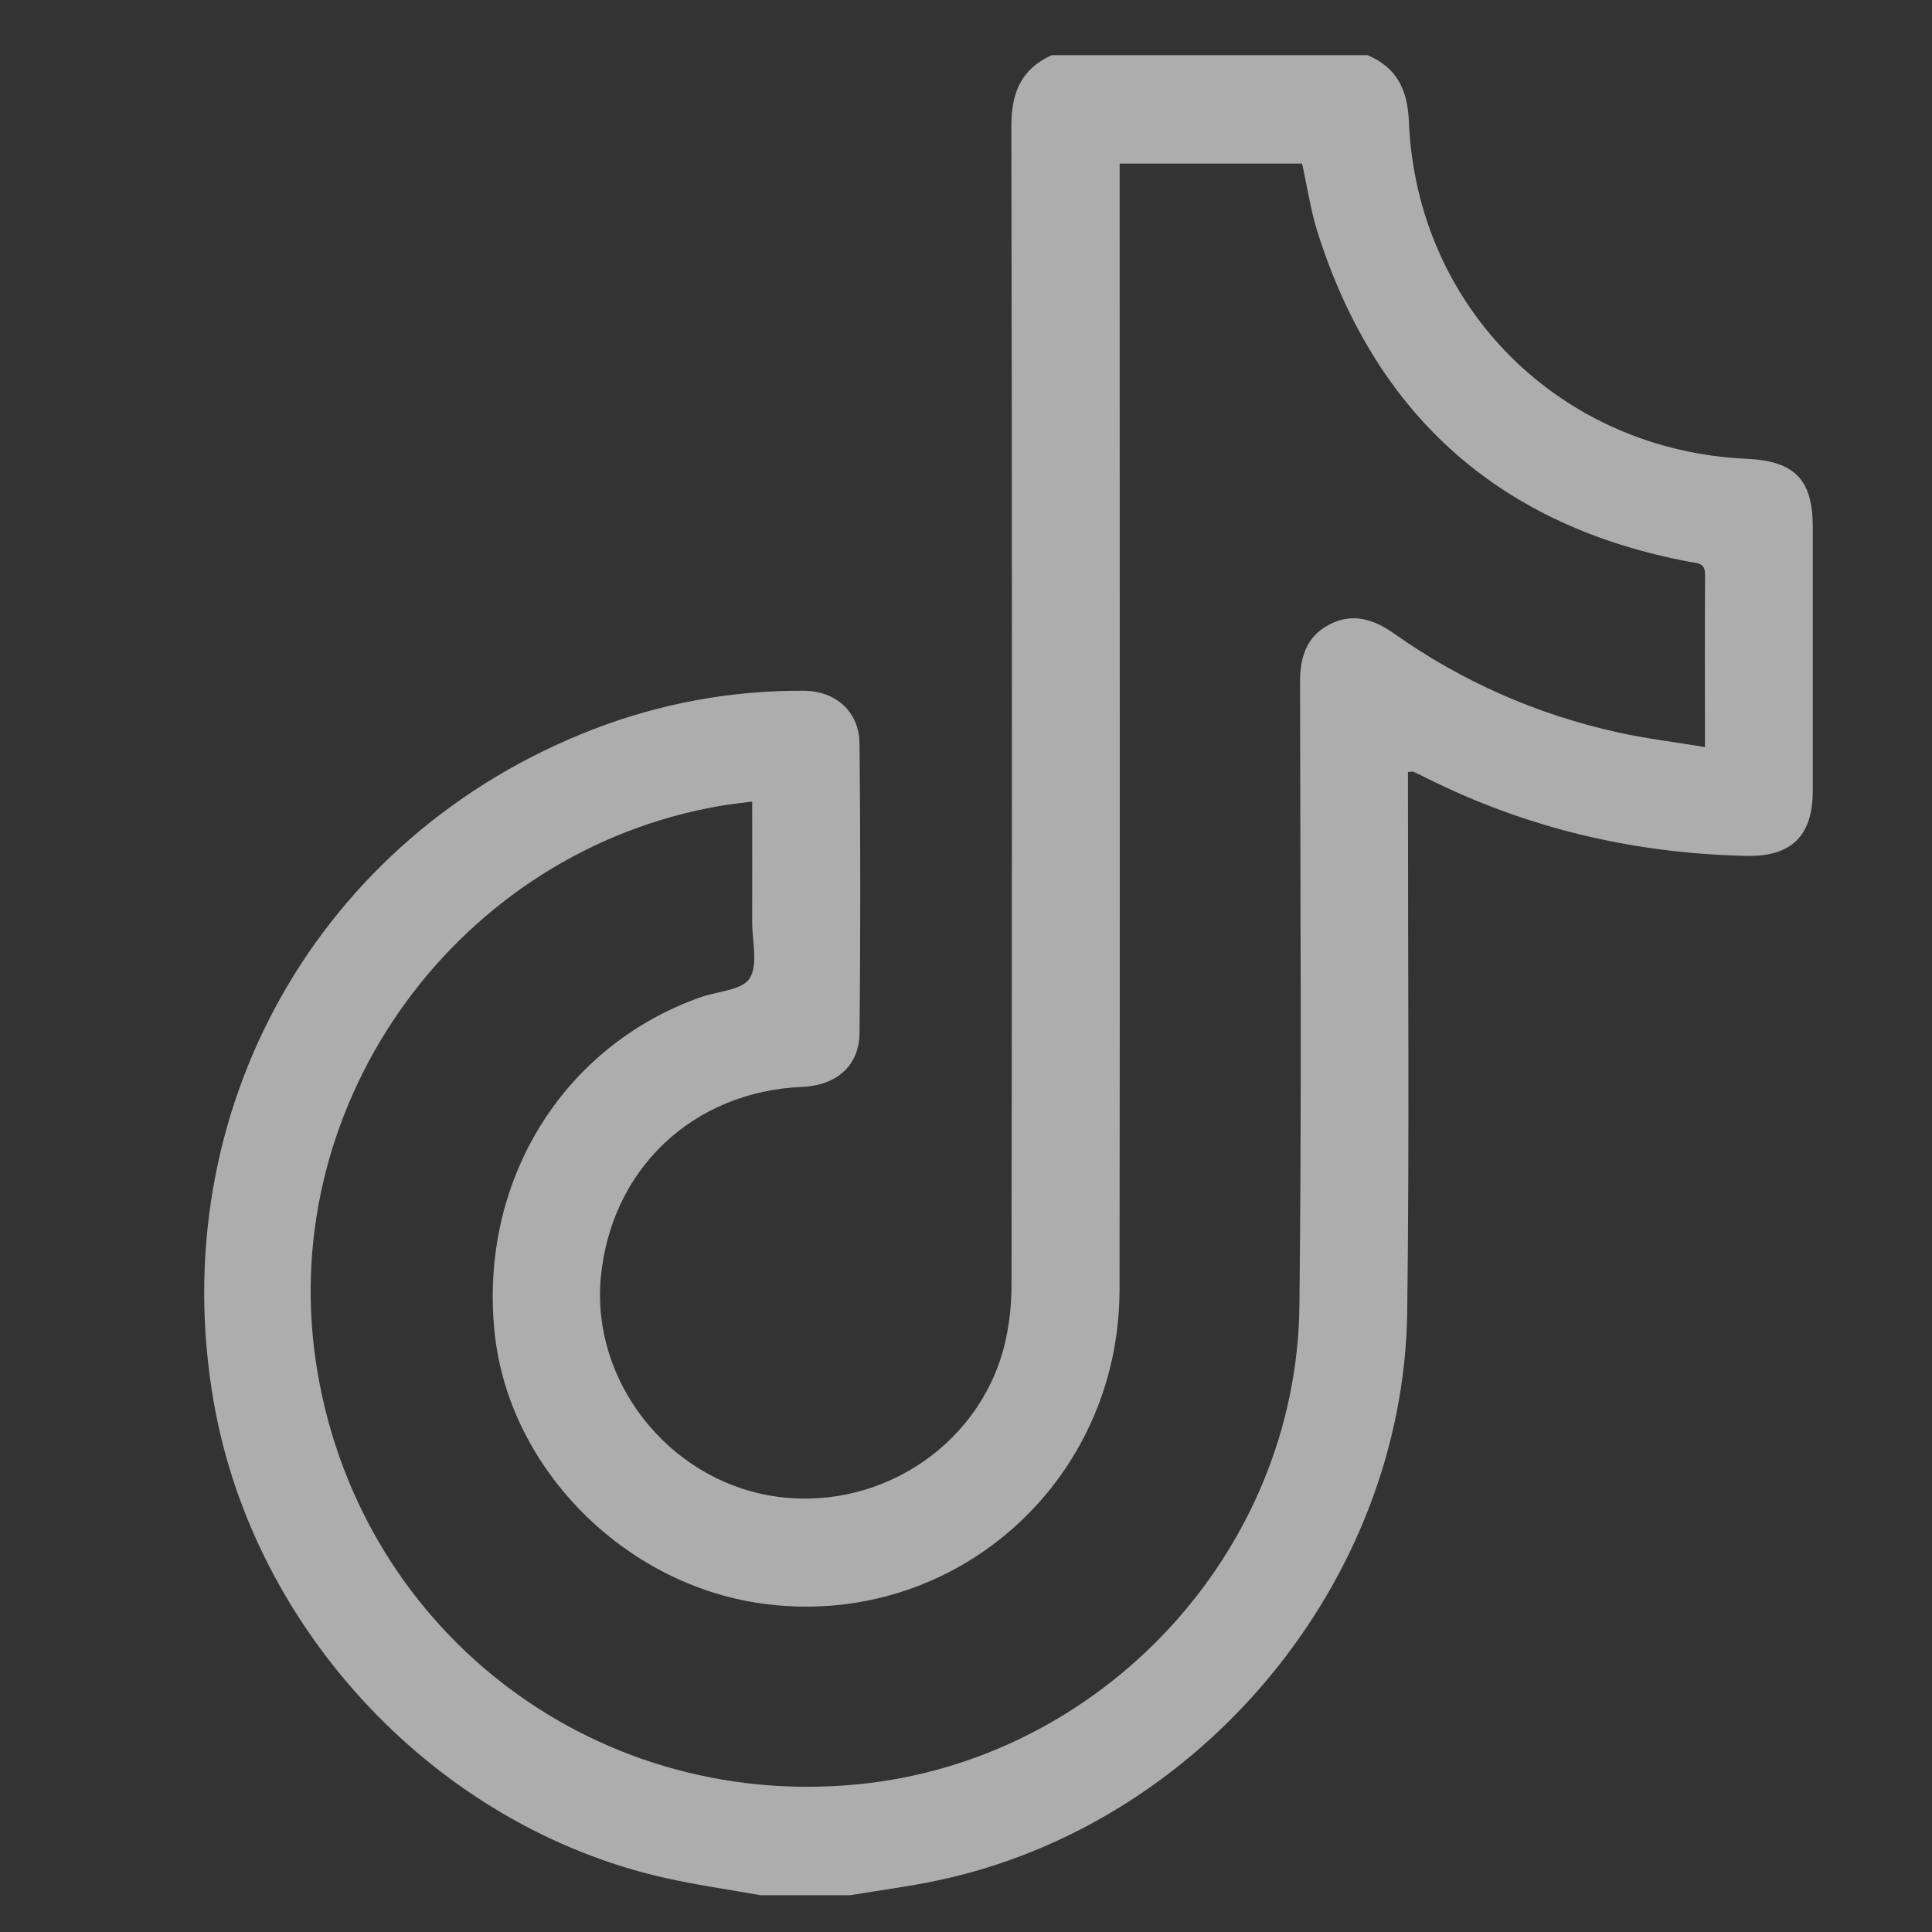 <svg xmlns="http://www.w3.org/2000/svg" width="21" height="21" viewBox="0 0 21 21" fill="none"><rect x="0" y="0" width="21" height="21" fill="#333333" stroke="none"/><g clip-path="url(#clip0_668_6369)"><path d="M18.988 4.987C16.963 4.897 15.397 3.343 15.314 1.321C15.3 0.975 15.183 0.737 14.867 0.6H11.43C11.101 0.751 10.993 1.006 10.993 1.366C11.002 5.564 11 9.762 10.995 13.96C10.995 14.185 10.97 14.416 10.915 14.634C10.631 15.745 9.508 16.454 8.367 16.256C7.25 16.061 6.43 15.006 6.53 13.893C6.637 12.711 7.529 11.864 8.721 11.814C9.093 11.798 9.34 11.584 9.343 11.227C9.353 10.179 9.353 9.131 9.343 8.083C9.339 7.733 9.082 7.509 8.732 7.508C7.943 7.505 7.179 7.645 6.444 7.929C3.458 9.085 1.772 12.079 2.323 15.239C2.759 17.738 4.753 19.85 7.215 20.409C7.562 20.488 7.915 20.537 8.266 20.6H9.242C9.555 20.548 9.871 20.507 10.181 20.442C13.054 19.84 15.258 17.19 15.296 14.258C15.32 12.377 15.303 10.496 15.304 8.615V8.391C15.34 8.389 15.354 8.384 15.364 8.389C15.412 8.41 15.458 8.434 15.505 8.457C16.599 9.004 17.761 9.277 18.982 9.303C19.473 9.314 19.703 9.085 19.704 8.597C19.704 7.64 19.704 6.683 19.704 5.726C19.704 5.213 19.507 5.011 18.988 4.987ZM18.532 8.12C18.207 8.066 17.9 8.03 17.6 7.964C16.713 7.77 15.895 7.411 15.152 6.886C14.928 6.728 14.697 6.656 14.443 6.792C14.195 6.923 14.13 7.152 14.131 7.418C14.133 9.677 14.15 11.936 14.124 14.195C14.093 16.872 11.972 19.143 9.311 19.396C6.406 19.673 3.855 17.675 3.432 14.792C3.016 11.957 4.993 9.246 7.832 8.759C7.939 8.741 8.046 8.73 8.176 8.712C8.176 9.167 8.177 9.596 8.176 10.024C8.175 10.232 8.243 10.486 8.148 10.635C8.064 10.765 7.795 10.775 7.61 10.841C6.105 11.377 5.204 12.852 5.377 14.492C5.532 15.957 6.777 17.218 8.276 17.429C10.344 17.72 12.166 16.129 12.169 14.018C12.174 10.027 12.17 6.036 12.17 2.045V1.778H14.153C14.21 2.035 14.247 2.293 14.326 2.539C14.963 4.529 16.311 5.72 18.366 6.107C18.45 6.123 18.534 6.115 18.533 6.243C18.53 6.854 18.532 7.465 18.532 8.12Z" fill="white" fill-opacity="0.6"></path></g><defs><clipPath id="clip0_668_6369"><rect width="20" height="20" fill="white" transform="translate(0.961 0.6)"></rect></clipPath></defs></svg>